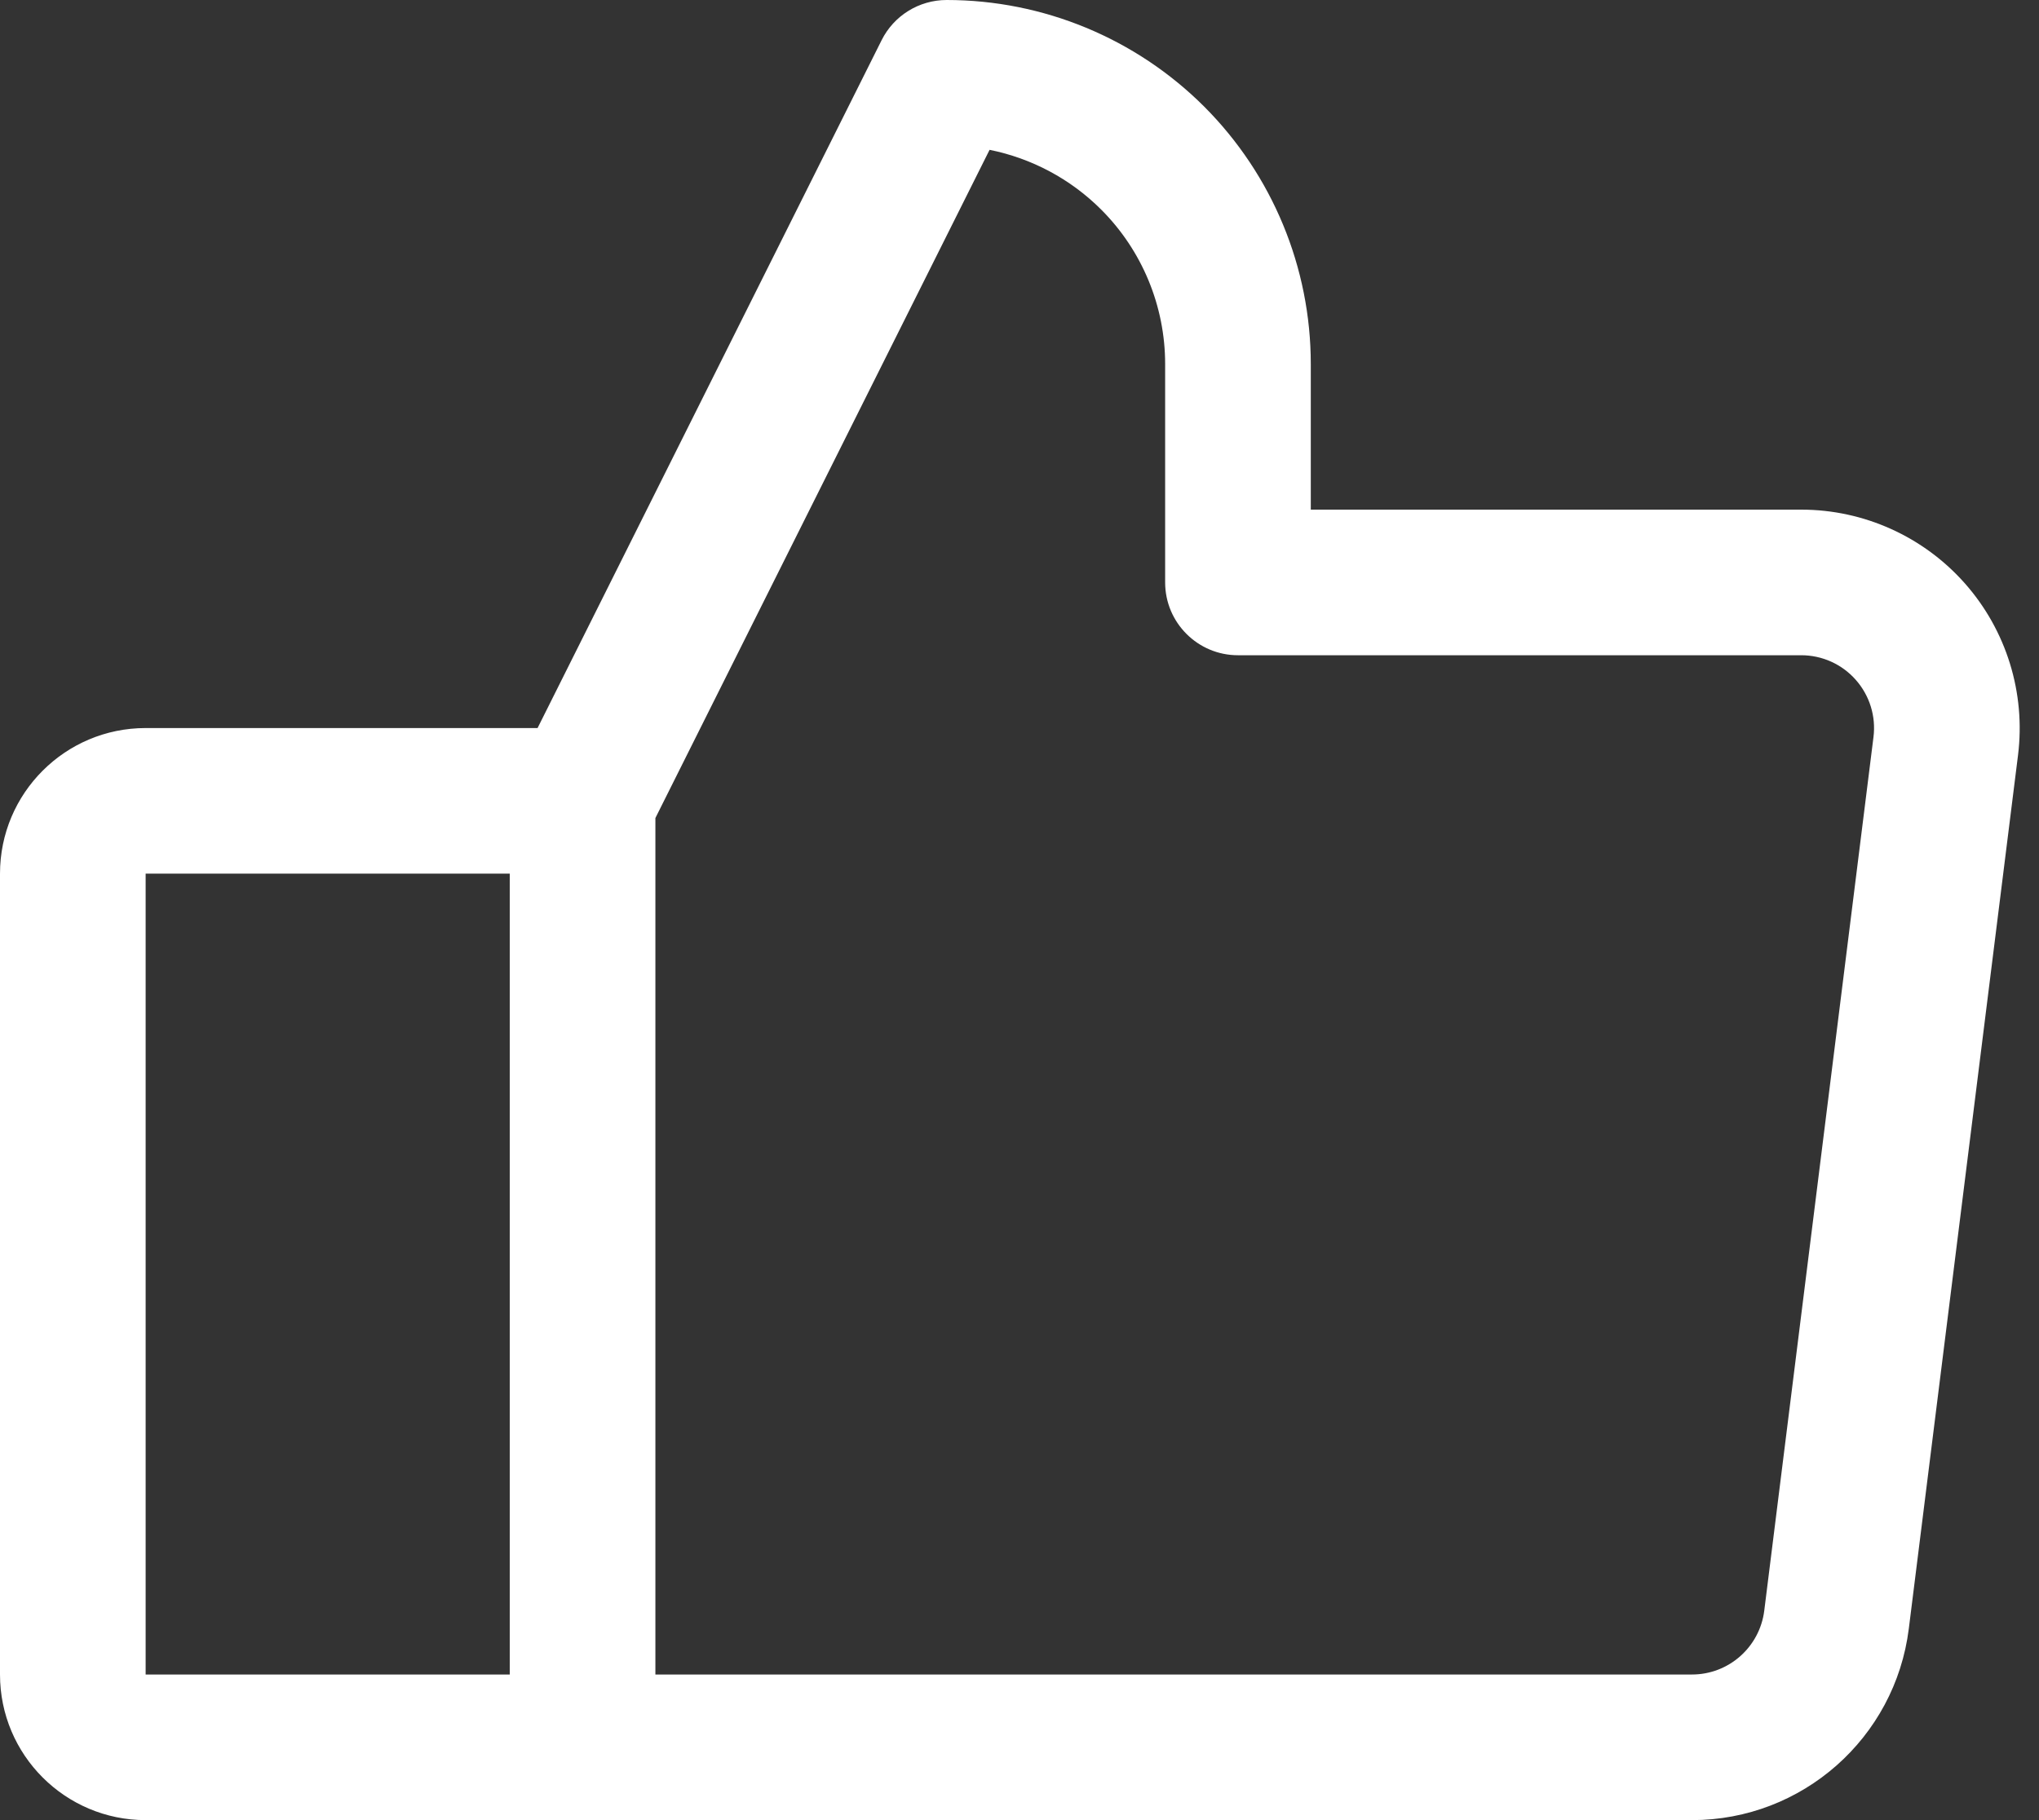 <?xml version="1.0" encoding="UTF-8" standalone="no"?>
<!DOCTYPE svg PUBLIC "-//W3C//DTD SVG 1.1//EN" "http://www.w3.org/Graphics/SVG/1.1/DTD/svg11.dtd">
<svg width="100%" height="100%" viewBox="0 0 28 25" version="1.1" xmlns="http://www.w3.org/2000/svg" xmlns:xlink="http://www.w3.org/1999/xlink" xml:space="preserve" xmlns:serif="http://www.serif.com/" style="fill-rule:evenodd;clip-rule:evenodd;stroke-linejoin:round;stroke-miterlimit:2;">
    <rect x="0" y="0" width="28" height="25" fill="#333333" stroke="none"/>
    <g transform="matrix(1,0,0,1,-1.999,-2)">
        <path d="M3.999,27L25.234,27C26.747,27 28.023,25.873 28.211,24.372C28.211,24.372 29.711,12.372 29.711,12.372C29.817,11.518 29.552,10.66 28.983,10.015C28.413,9.37 27.594,9 26.734,9C26.734,9 19.999,9 19.999,9C19.999,9 19.999,7 19.999,7C19.999,5.674 19.472,4.402 18.535,3.464C17.597,2.527 16.325,2 14.999,2C14.62,2 14.274,2.214 14.105,2.553L9.381,12L3.999,12C2.895,12 1.999,12.895 1.999,14C1.999,14 1.999,25 1.999,25C1.999,26.105 2.895,27 3.999,27ZM10.999,13.236L10.999,25L25.234,25C25.738,25 26.163,24.624 26.226,24.124C26.226,24.124 27.726,12.124 27.726,12.124C27.762,11.839 27.673,11.553 27.483,11.338C27.294,11.123 27.021,11 26.734,11L18.999,11C18.447,11 17.999,10.552 17.999,10L17.999,7C17.999,6.204 17.683,5.441 17.121,4.879C16.699,4.457 16.165,4.174 15.588,4.058L10.999,13.236ZM3.999,14L8.999,14C8.999,14 8.999,25 8.999,25L3.999,25L3.999,14Z" style="fill:white;"/>
    </g>
</svg>
